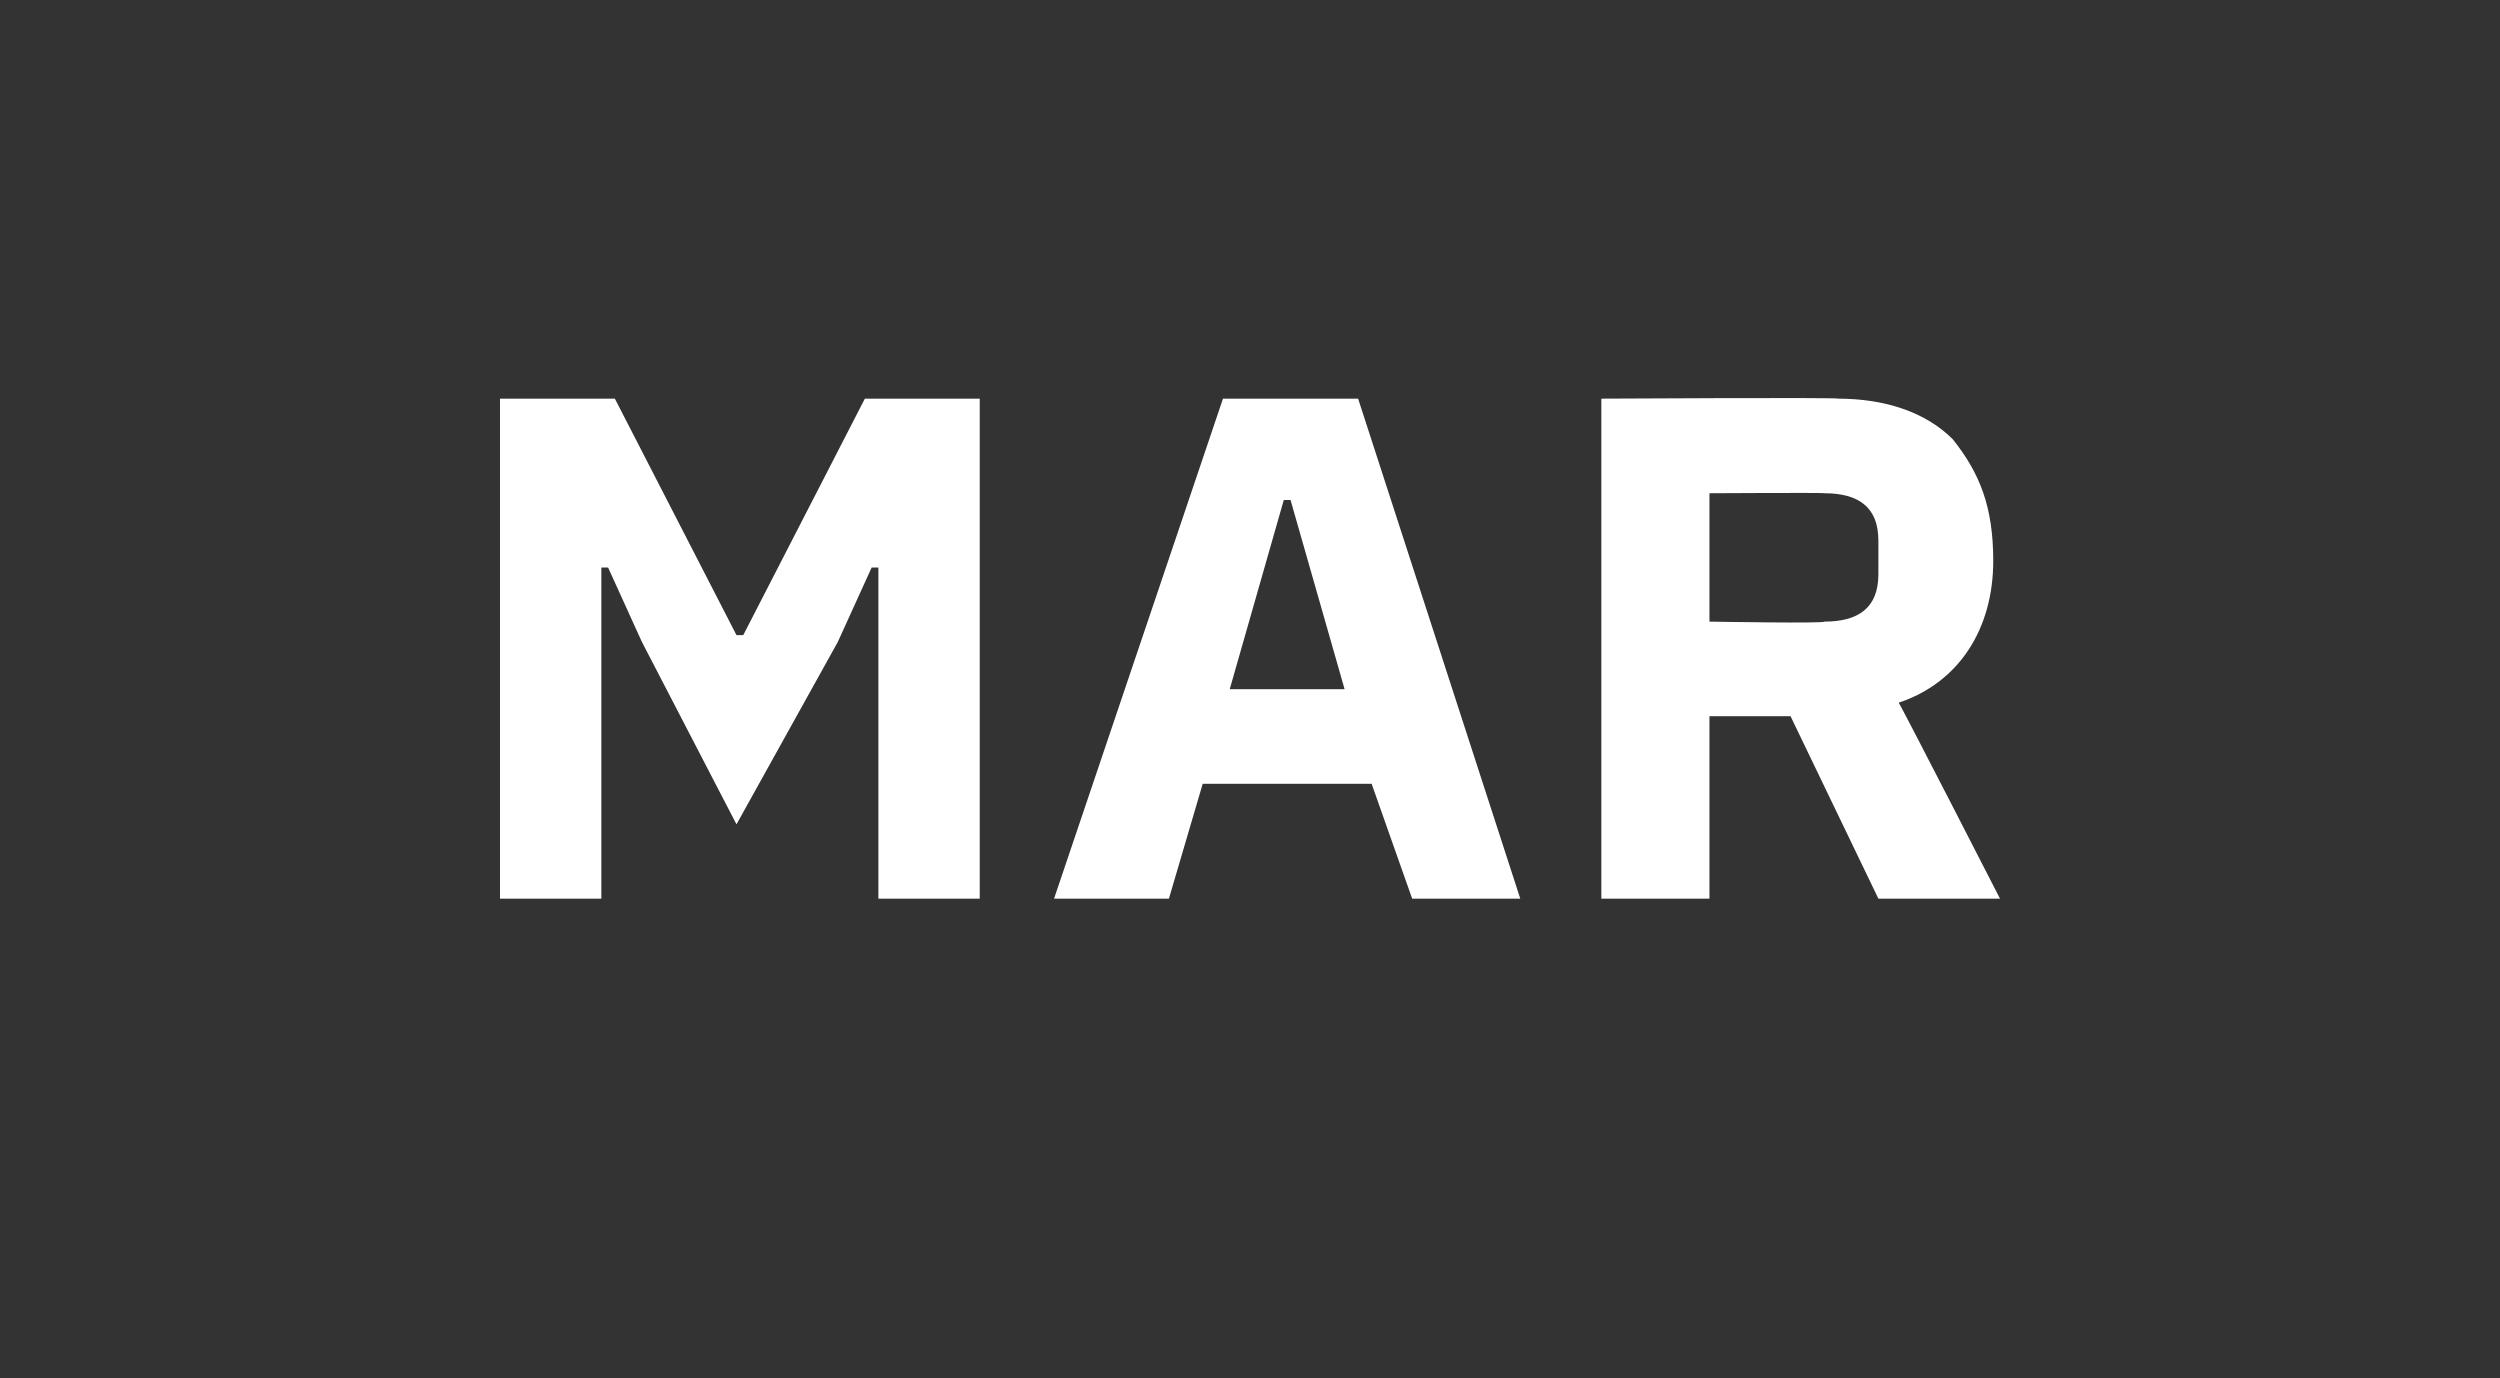 <?xml version="1.0" standalone="no"?><!DOCTYPE svg PUBLIC "-//W3C//DTD SVG 1.1//EN" "http://www.w3.org/Graphics/SVG/1.1/DTD/svg11.dtd"><svg xmlns="http://www.w3.org/2000/svg" version="1.1" width="37px" height="20.4px" viewBox="0 -5 37 20.4" style="top:-5px"><rect x="0" y="-5" width="37" height="20.4" fill="#333333" stroke="none"/>  <desc>MAR</desc>  <defs/>  <g id="Polygon111216">    <path d="M 13 8.3 L 14.5 8.3 L 14.5 0.9 L 12.8 0.9 L 11 4.4 L 10.9 4.4 L 9.1 0.9 L 7.4 0.9 L 7.4 8.3 L 8.9 8.3 L 8.9 3.4 L 9 3.4 L 9.5 4.5 L 10.9 7.2 L 12.4 4.5 L 12.9 3.4 L 13 3.4 L 13 8.3 Z M 22.5 8.3 L 20.1 0.9 L 18.1 0.9 L 15.6 8.3 L 17.3 8.3 L 17.8 6.6 L 20.3 6.6 L 20.9 8.3 L 22.5 8.3 Z M 19.9 5.2 L 18.2 5.2 L 19 2.4 L 19.1 2.4 L 19.9 5.2 Z M 25.3 5.6 L 26.5 5.6 L 27.8 8.3 L 29.6 8.3 C 29.6 8.3 28.12 5.41 28.1 5.4 C 29 5.1 29.5 4.3 29.5 3.3 C 29.5 2.5 29.3 2 28.9 1.5 C 28.5 1.1 27.9 0.9 27.2 0.9 C 27.23 0.88 23.7 0.9 23.7 0.9 L 23.7 8.3 L 25.3 8.3 L 25.3 5.6 Z M 25.3 4.2 L 25.3 2.3 C 25.3 2.3 27.02 2.29 27 2.3 C 27.5 2.3 27.8 2.5 27.8 3 C 27.8 3 27.8 3.5 27.8 3.5 C 27.8 4 27.5 4.2 27 4.2 C 27.02 4.23 25.3 4.2 25.3 4.2 Z " stroke="none" fill="#fff"/>  </g></svg>